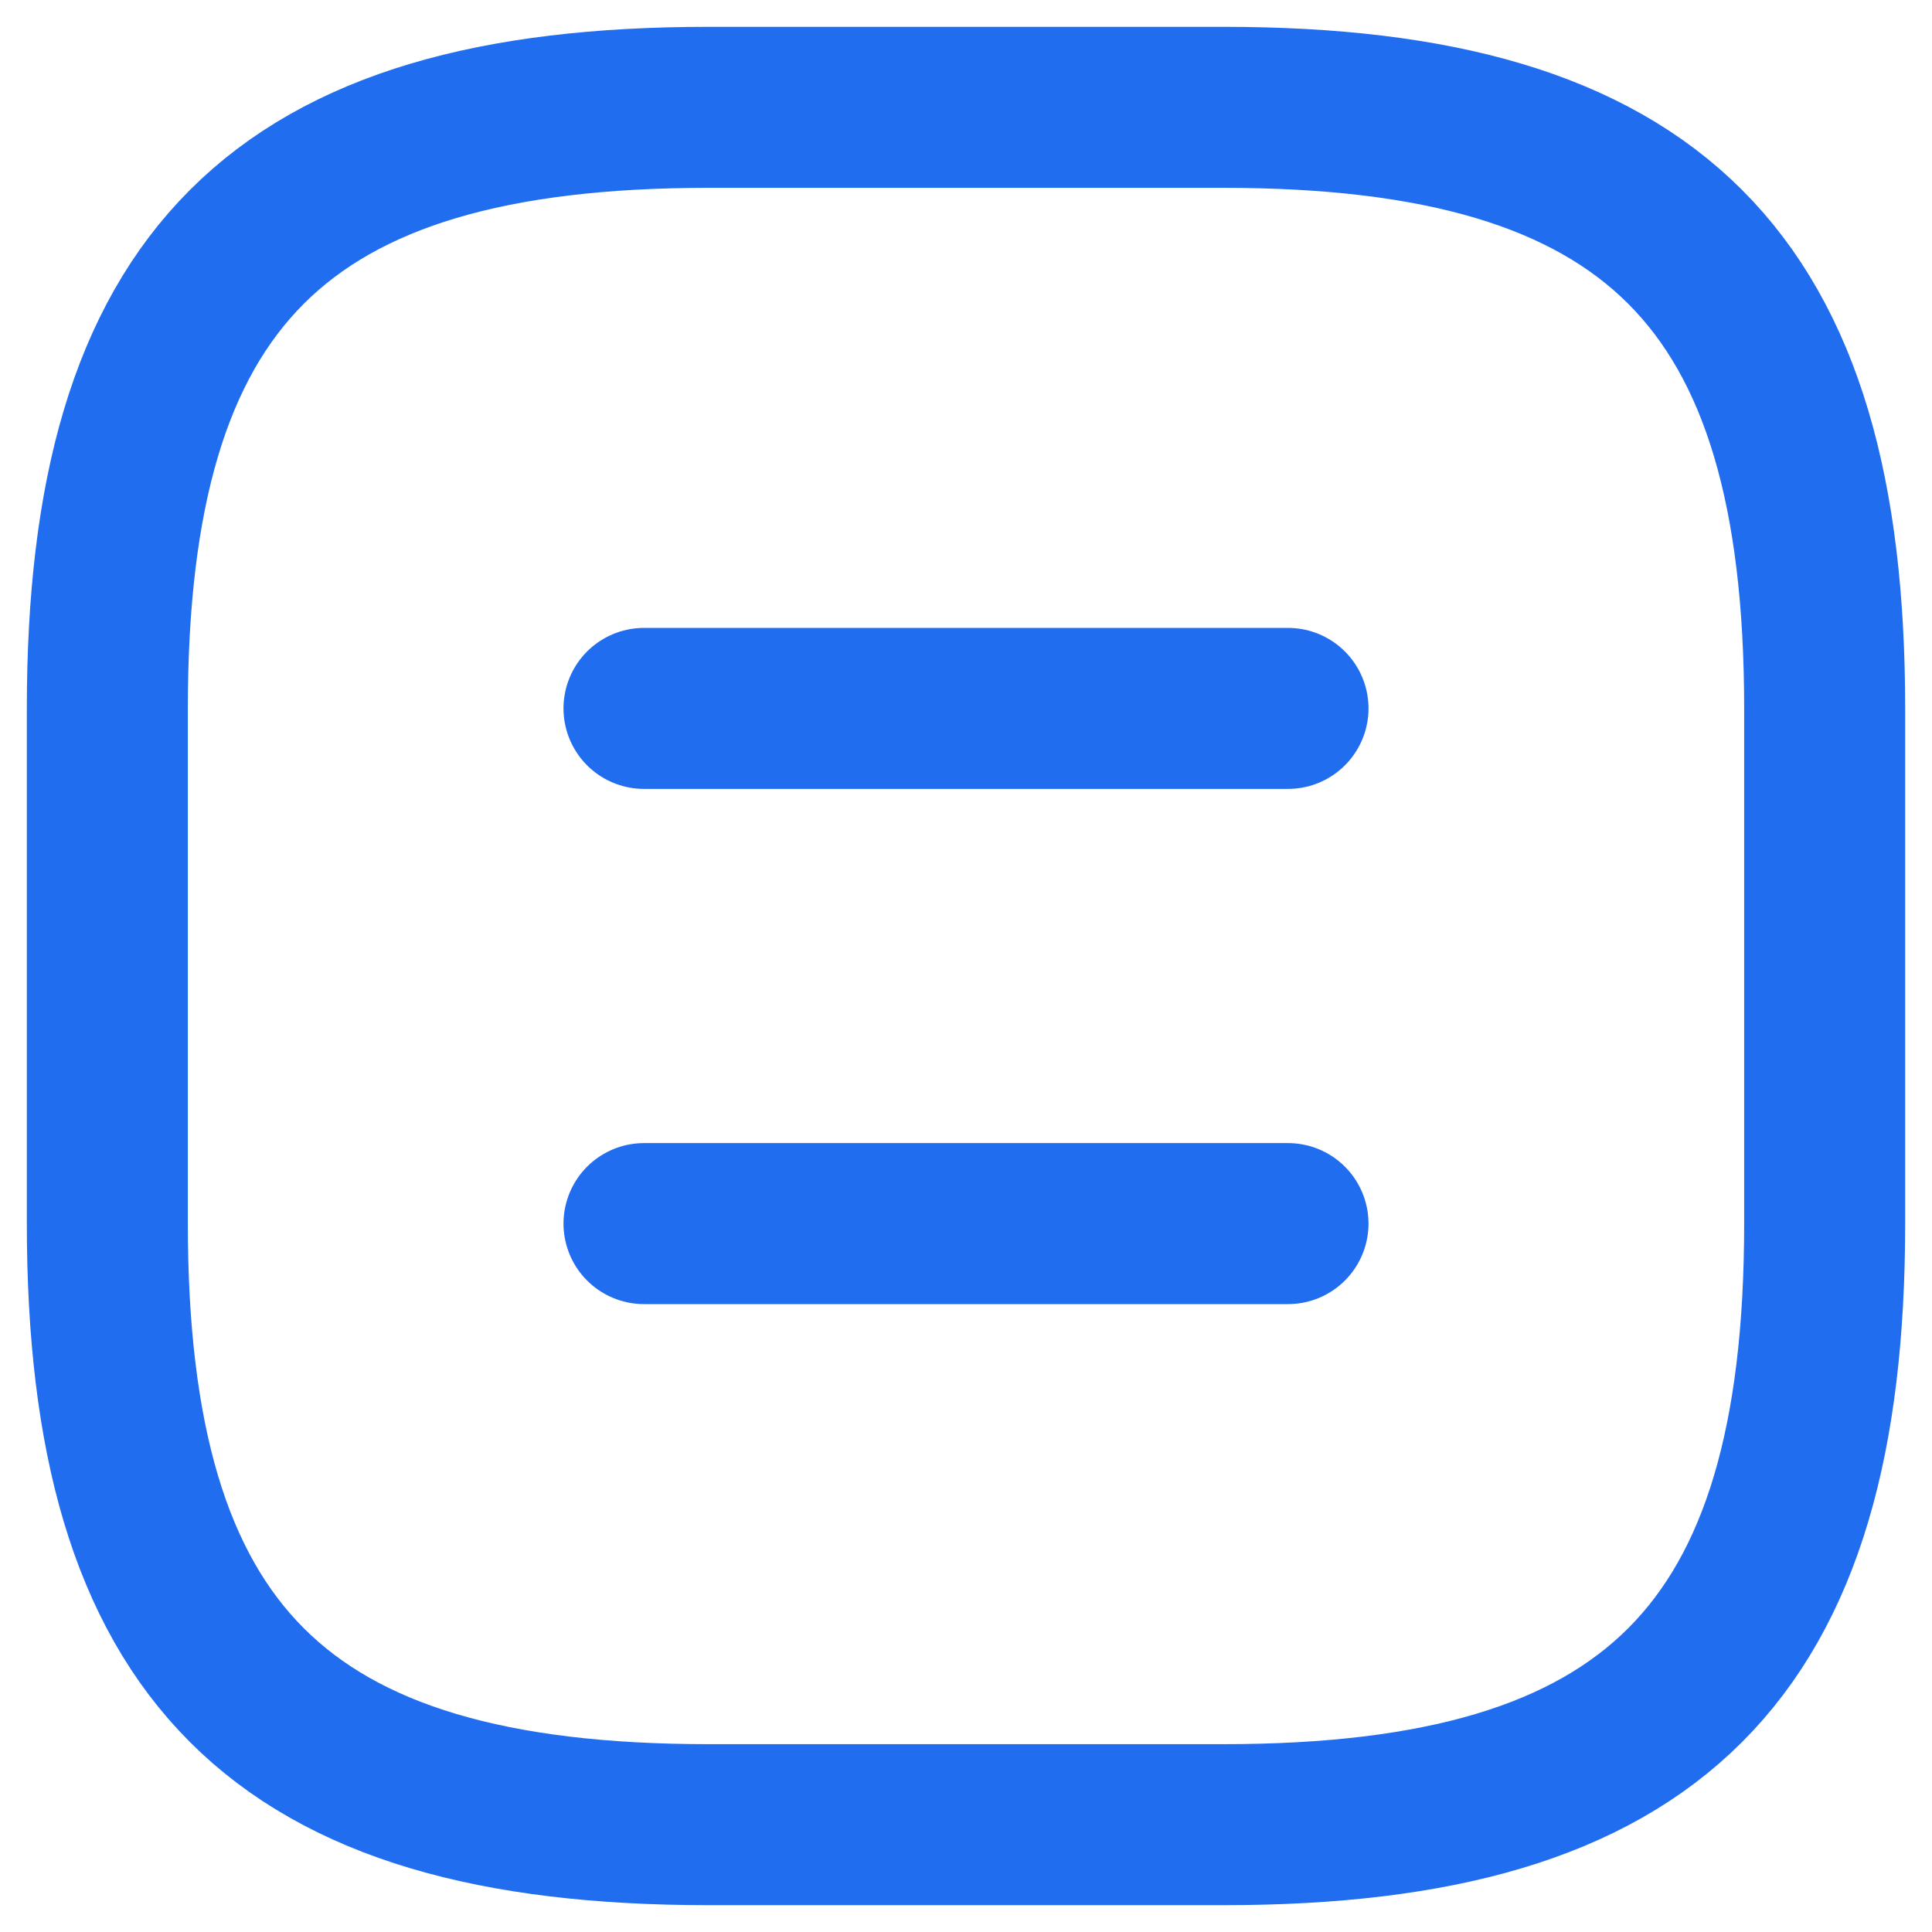 <svg width="18" height="18" viewBox="0 0 18 18" fill="none" xmlns="http://www.w3.org/2000/svg">
<path d="M6.6 17H11.4C15.4 17 17 15.4 17 11.4V6.6C17 2.6 15.4 1 11.4 1H6.6C2.6 1 1 2.6 1 6.6V11.4C1 15.4 2.6 17 6.6 17Z" stroke="#216DF0" stroke-width="1.5" stroke-linecap="round" stroke-linejoin="round"/>
<path d="M12 6.6H6" stroke="#216DF0" stroke-width="1.5" stroke-linecap="round" stroke-linejoin="round"/>
<path d="M12 11.4H6" stroke="#216DF0" stroke-width="1.5" stroke-linecap="round" stroke-linejoin="round"/>
</svg>

